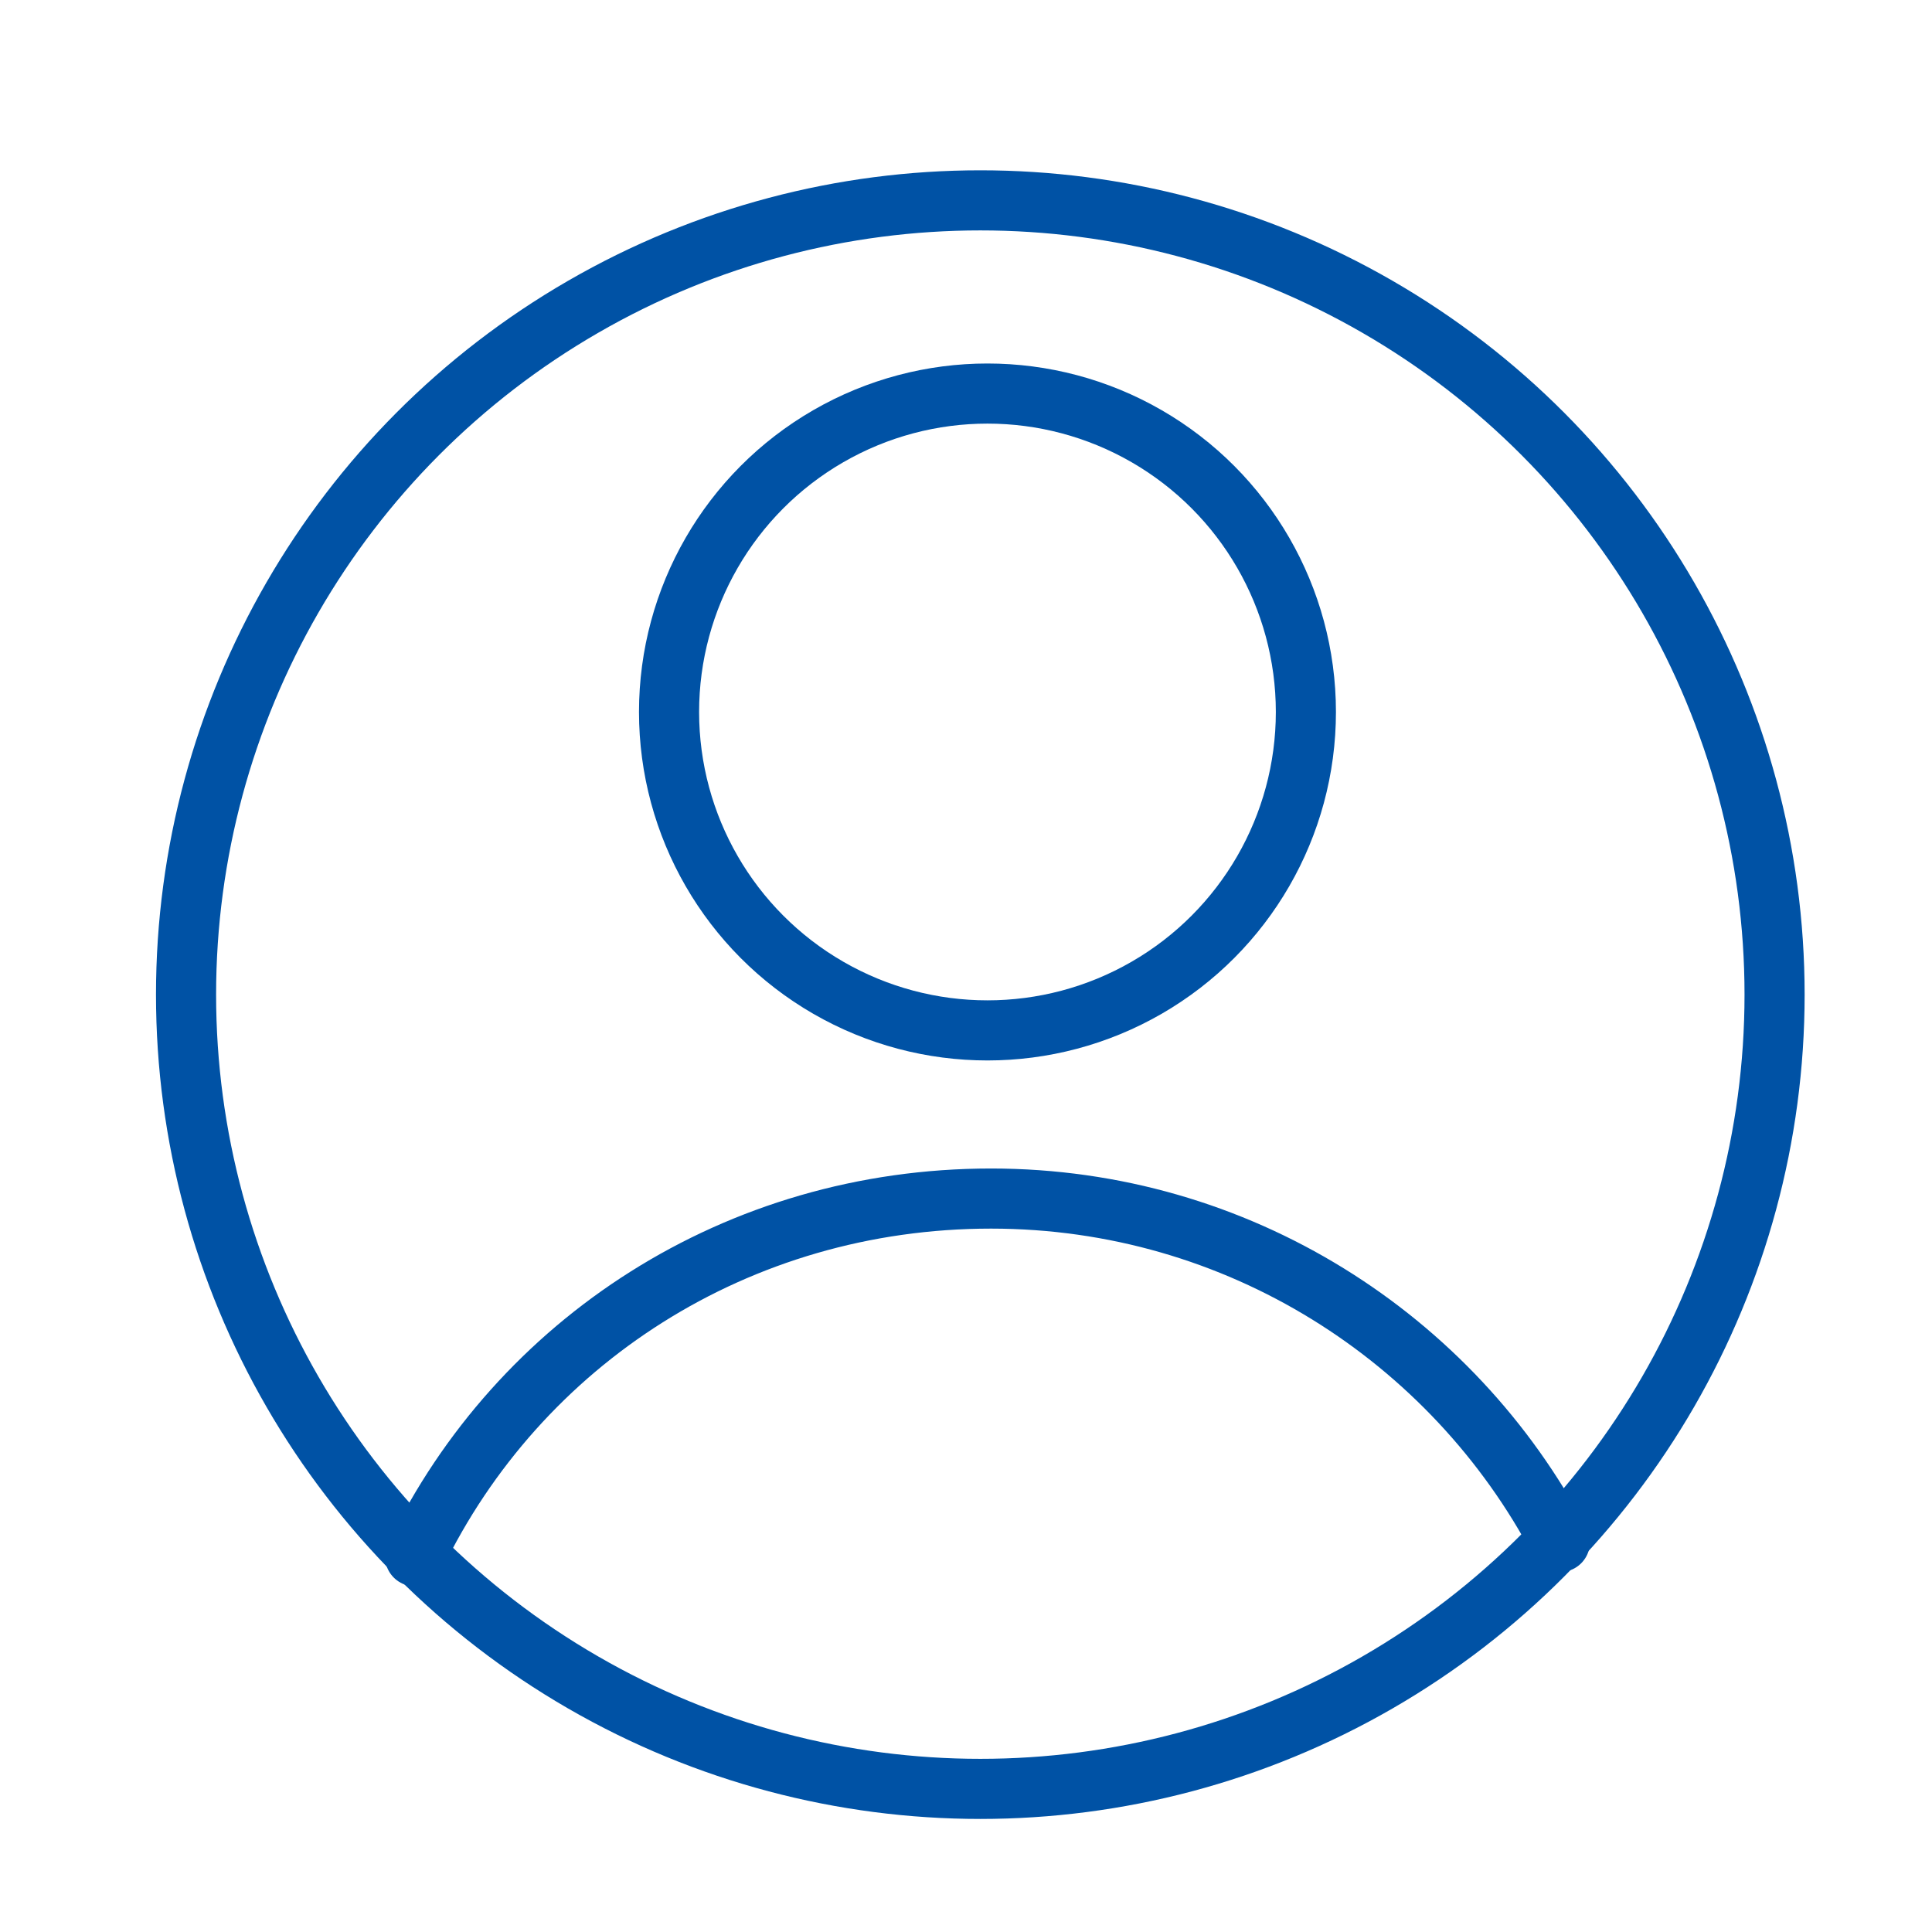 <?xml version="1.0" encoding="utf-8"?>
<!-- Generator: Adobe Illustrator 25.1.0, SVG Export Plug-In . SVG Version: 6.00 Build 0)  -->
<svg version="1.1" id="konto" xmlns="http://www.w3.org/2000/svg" xmlns:xlink="http://www.w3.org/1999/xlink" x="0px" y="0px"
	 viewBox="0 0 54 54" style="enable-background:new 0 0 54 54;" xml:space="preserve">
<style type="text/css">
	.st0{fill:none;stroke:#0052A5;stroke-width:1.68;stroke-linecap:round;stroke-linejoin:round;}
</style>
<circle class="st0" cx="27.4" cy="27.8" r="22.2"/>
<circle class="st0" cx="27.6" cy="19.9" r="8.9"/>
<path class="st0" d="M43.6,43.1c-3-5.7-9-9.6-15.9-9.6c-7.1,0-13.2,4-16.1,10"/>
</svg>

